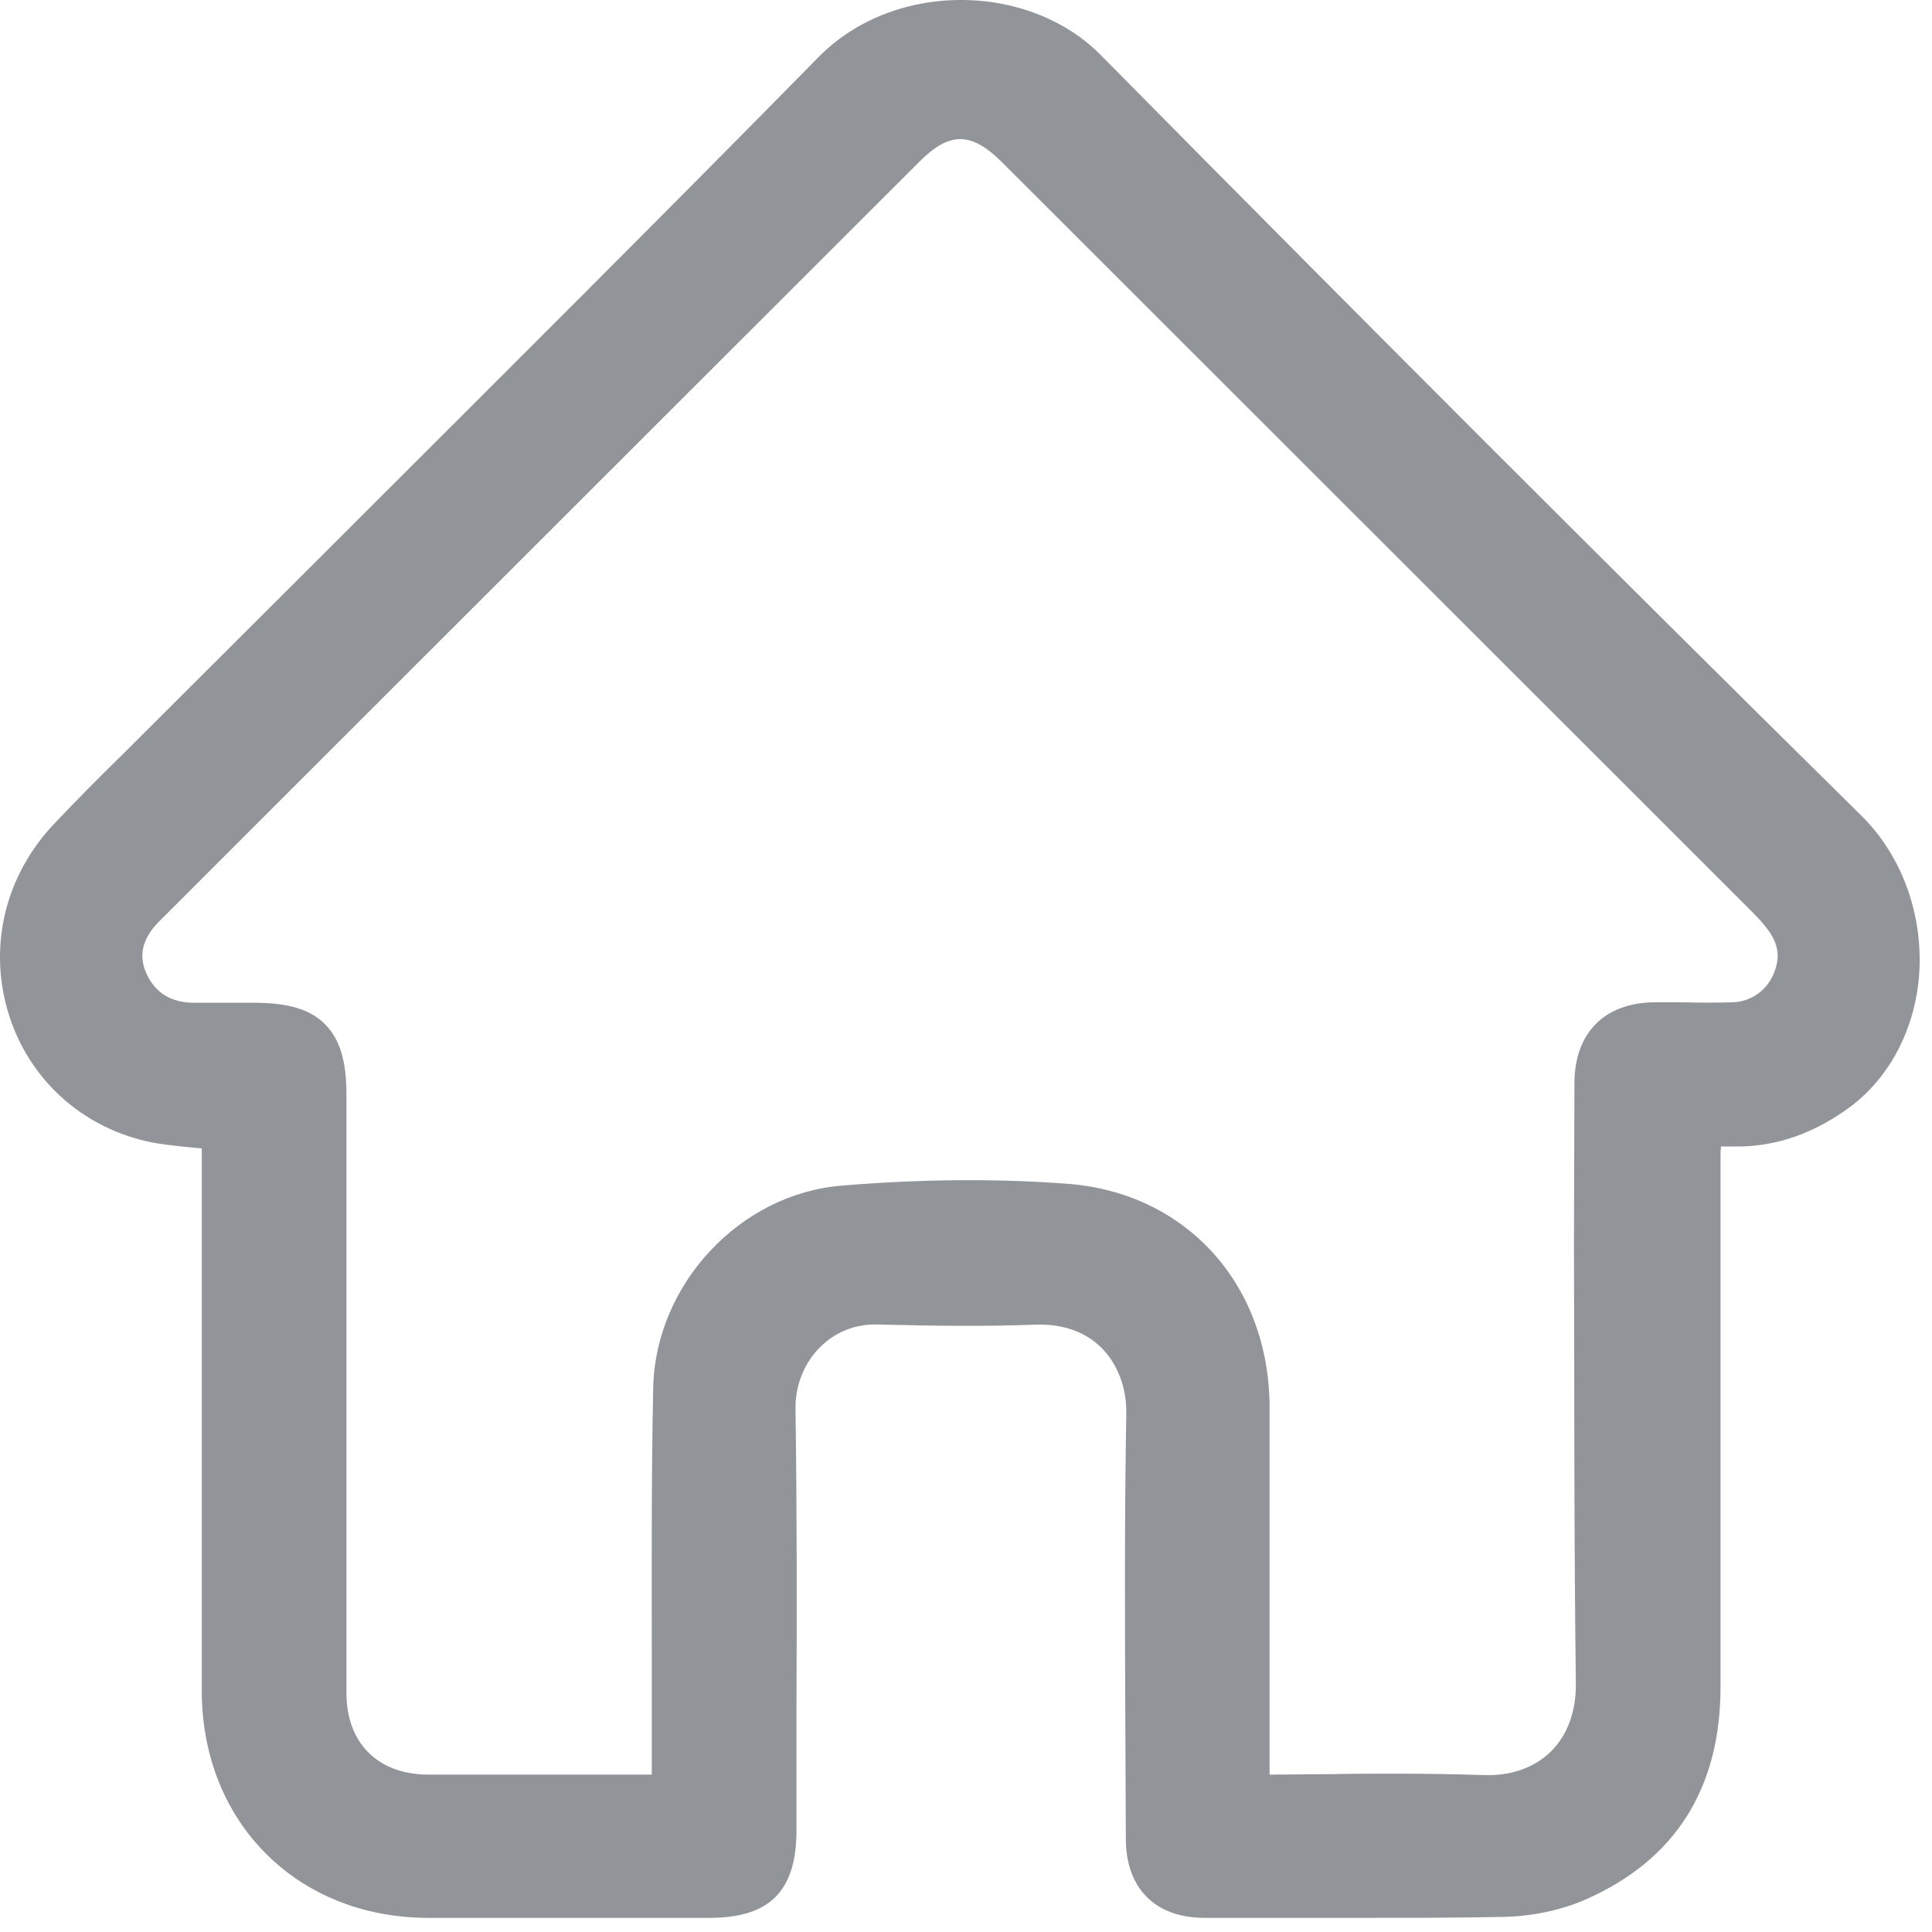 <svg width="41" height="41" viewBox="0 0 41 41" fill="none" xmlns="http://www.w3.org/2000/svg">
<path d="M39.502 17.31C34.232 12.11 28.802 6.68 23.362 1.17C22.632 0.43 21.552 0 20.402 0C20.402 0 20.402 0 20.392 0C19.222 0 18.132 0.44 17.382 1.2C14.032 4.61 10.582 8.04 7.262 11.36L2.642 15.97C2.132 16.47 1.632 16.97 1.142 17.49C0.132 18.56 -0.238 20.02 0.152 21.41C0.532 22.77 1.582 23.81 2.952 24.18C3.312 24.28 3.672 24.31 4.052 24.35C4.122 24.36 4.202 24.36 4.282 24.37V27.96C4.282 30.61 4.282 33.25 4.282 35.9C4.292 38.68 6.312 40.7 9.092 40.7C10.542 40.7 11.992 40.7 13.432 40.7H15.062C16.332 40.7 16.902 40.13 16.902 38.85V36.32C16.912 34.18 16.912 32.04 16.882 29.91C16.872 29.41 17.062 28.93 17.402 28.59C17.732 28.26 18.172 28.08 18.692 28.11C19.922 28.14 20.962 28.15 22.012 28.11C22.562 28.1 23.022 28.26 23.362 28.59C23.712 28.93 23.912 29.45 23.902 30C23.862 32.24 23.872 34.52 23.882 36.72L23.892 39.02C23.892 40.07 24.512 40.7 25.562 40.7H27.092C27.702 40.7 28.302 40.7 28.912 40.7C29.902 40.7 30.892 40.7 31.882 40.68C32.522 40.67 33.162 40.53 33.672 40.3C35.562 39.46 36.512 37.94 36.512 35.8C36.512 32.71 36.512 29.62 36.512 26.52V24.57C36.512 24.49 36.512 24.41 36.522 24.33C36.672 24.33 36.812 24.33 36.952 24.33C37.712 24.31 38.422 24.07 39.122 23.59C40.032 22.98 40.612 21.94 40.722 20.75C40.832 19.46 40.382 18.18 39.502 17.31ZM33.442 35.71C33.452 36.32 33.262 36.83 32.902 37.18C32.552 37.52 32.052 37.69 31.492 37.67C30.872 37.65 30.252 37.64 29.632 37.64C29.172 37.64 28.722 37.64 28.272 37.65C27.832 37.65 27.382 37.66 26.942 37.66V34.16C26.942 32.72 26.942 31.28 26.942 29.85C26.932 27.25 25.162 25.3 22.632 25.12C21.142 25.01 19.542 25.02 17.872 25.16C15.702 25.33 13.902 27.26 13.862 29.46C13.822 31.33 13.832 33.2 13.832 35.06V37.66H12.072H9.092C8.022 37.66 7.352 36.99 7.352 35.93C7.352 33 7.352 30.07 7.352 27.14V23.23C7.352 22.51 7.212 22.05 6.892 21.73C6.582 21.42 6.112 21.28 5.392 21.28C5.392 21.28 5.392 21.28 5.382 21.28H4.082C3.642 21.27 3.302 21.08 3.112 20.67C2.932 20.28 3.022 19.92 3.362 19.57C4.282 18.65 5.202 17.73 6.122 16.81L19.512 3.43C20.152 2.79 20.612 2.79 21.272 3.45L37.162 19.33C37.612 19.78 37.822 20.09 37.682 20.55C37.552 20.98 37.192 21.26 36.762 21.27C36.412 21.28 36.072 21.28 35.722 21.27H35.132C34.052 21.27 33.412 21.92 33.412 22.99L33.402 26.34C33.412 29.42 33.402 32.59 33.442 35.71Z" fill="#919499"/>
</svg>
